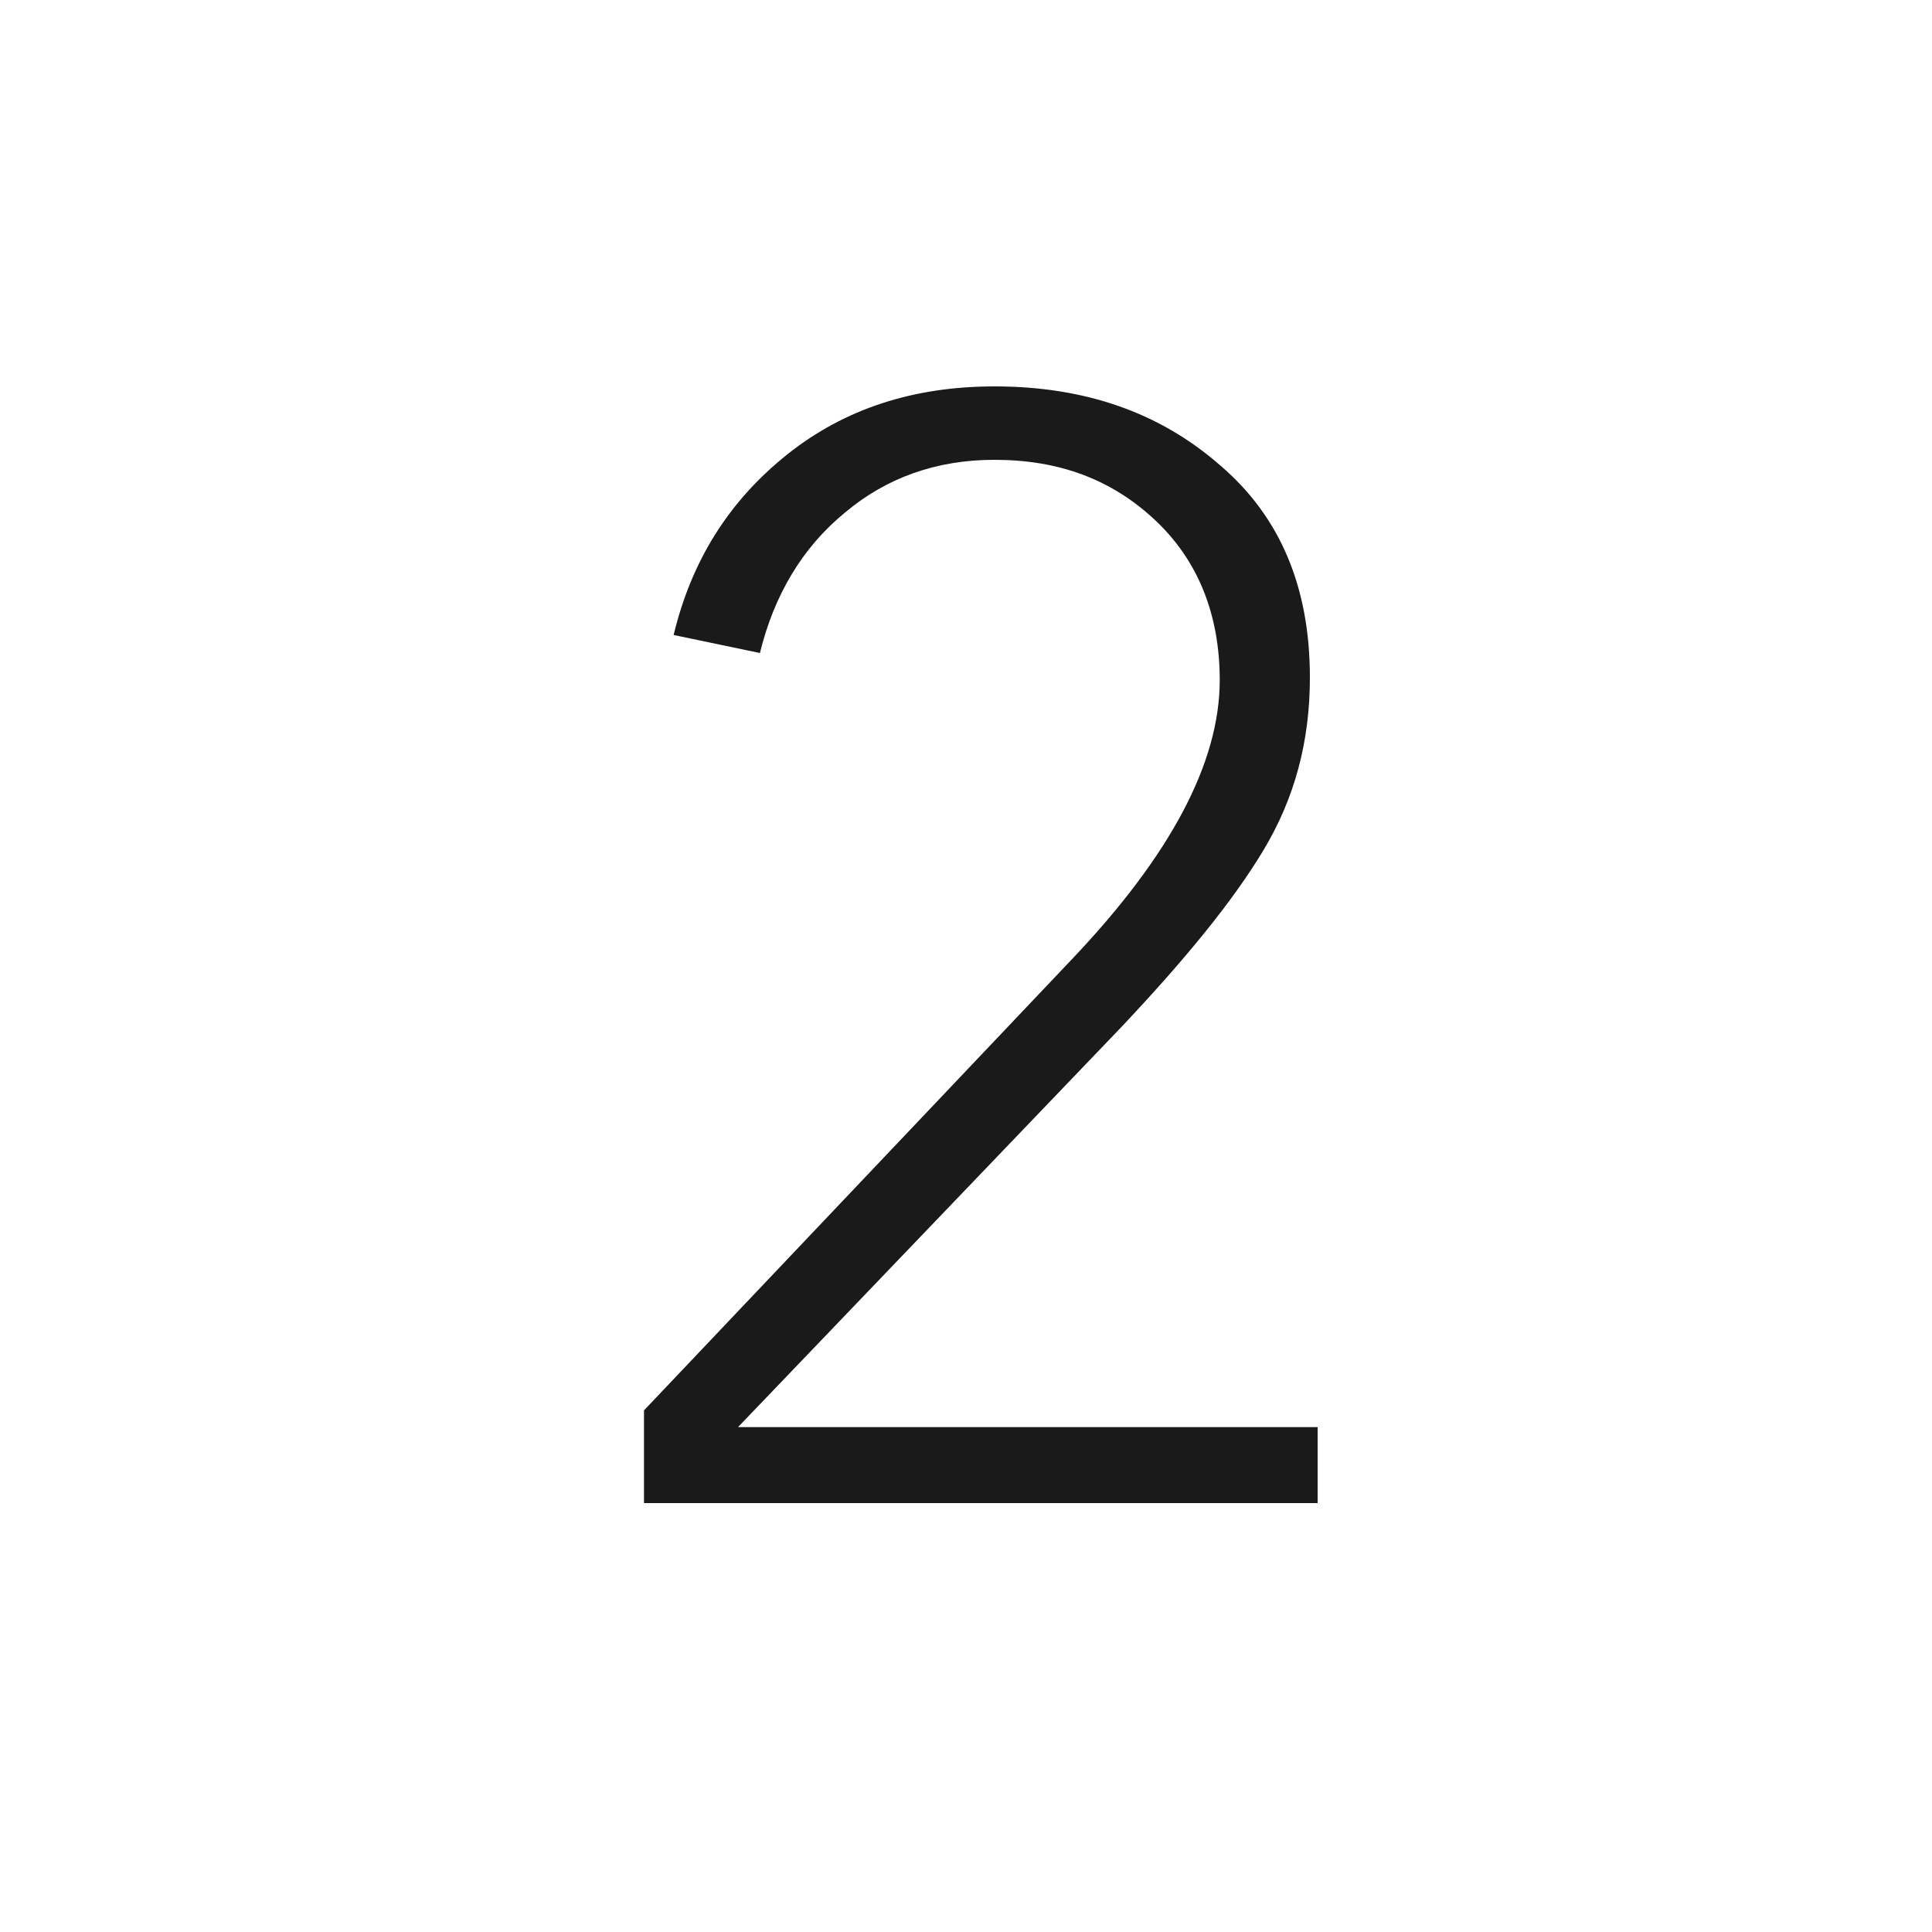 <?xml version="1.0" encoding="UTF-8"?> <svg xmlns="http://www.w3.org/2000/svg" width="15" height="15" viewBox="0 0 15 15" fill="none"><path d="M10.23 11.06V11.67H5V10.95L8.32 7.45C9.09 6.64 9.47 5.92 9.47 5.28C9.47 4.77 9.3 4.35 8.97 4.04C8.63 3.72 8.22 3.57 7.72 3.57C7.27 3.57 6.88 3.71 6.56 3.98C6.23 4.25 6.01 4.62 5.9 5.07L5.23 4.93C5.37 4.35 5.66 3.89 6.11 3.53C6.56 3.17 7.1 3 7.72 3C8.42 3 9 3.2 9.47 3.61C9.94 4.01 10.17 4.56 10.17 5.26C10.17 5.76 10.05 6.2 9.81 6.6C9.57 7 9.2 7.45 8.71 7.97L5.73 11.08H10.23V11.06Z" fill="#1A1A1A"></path></svg> 